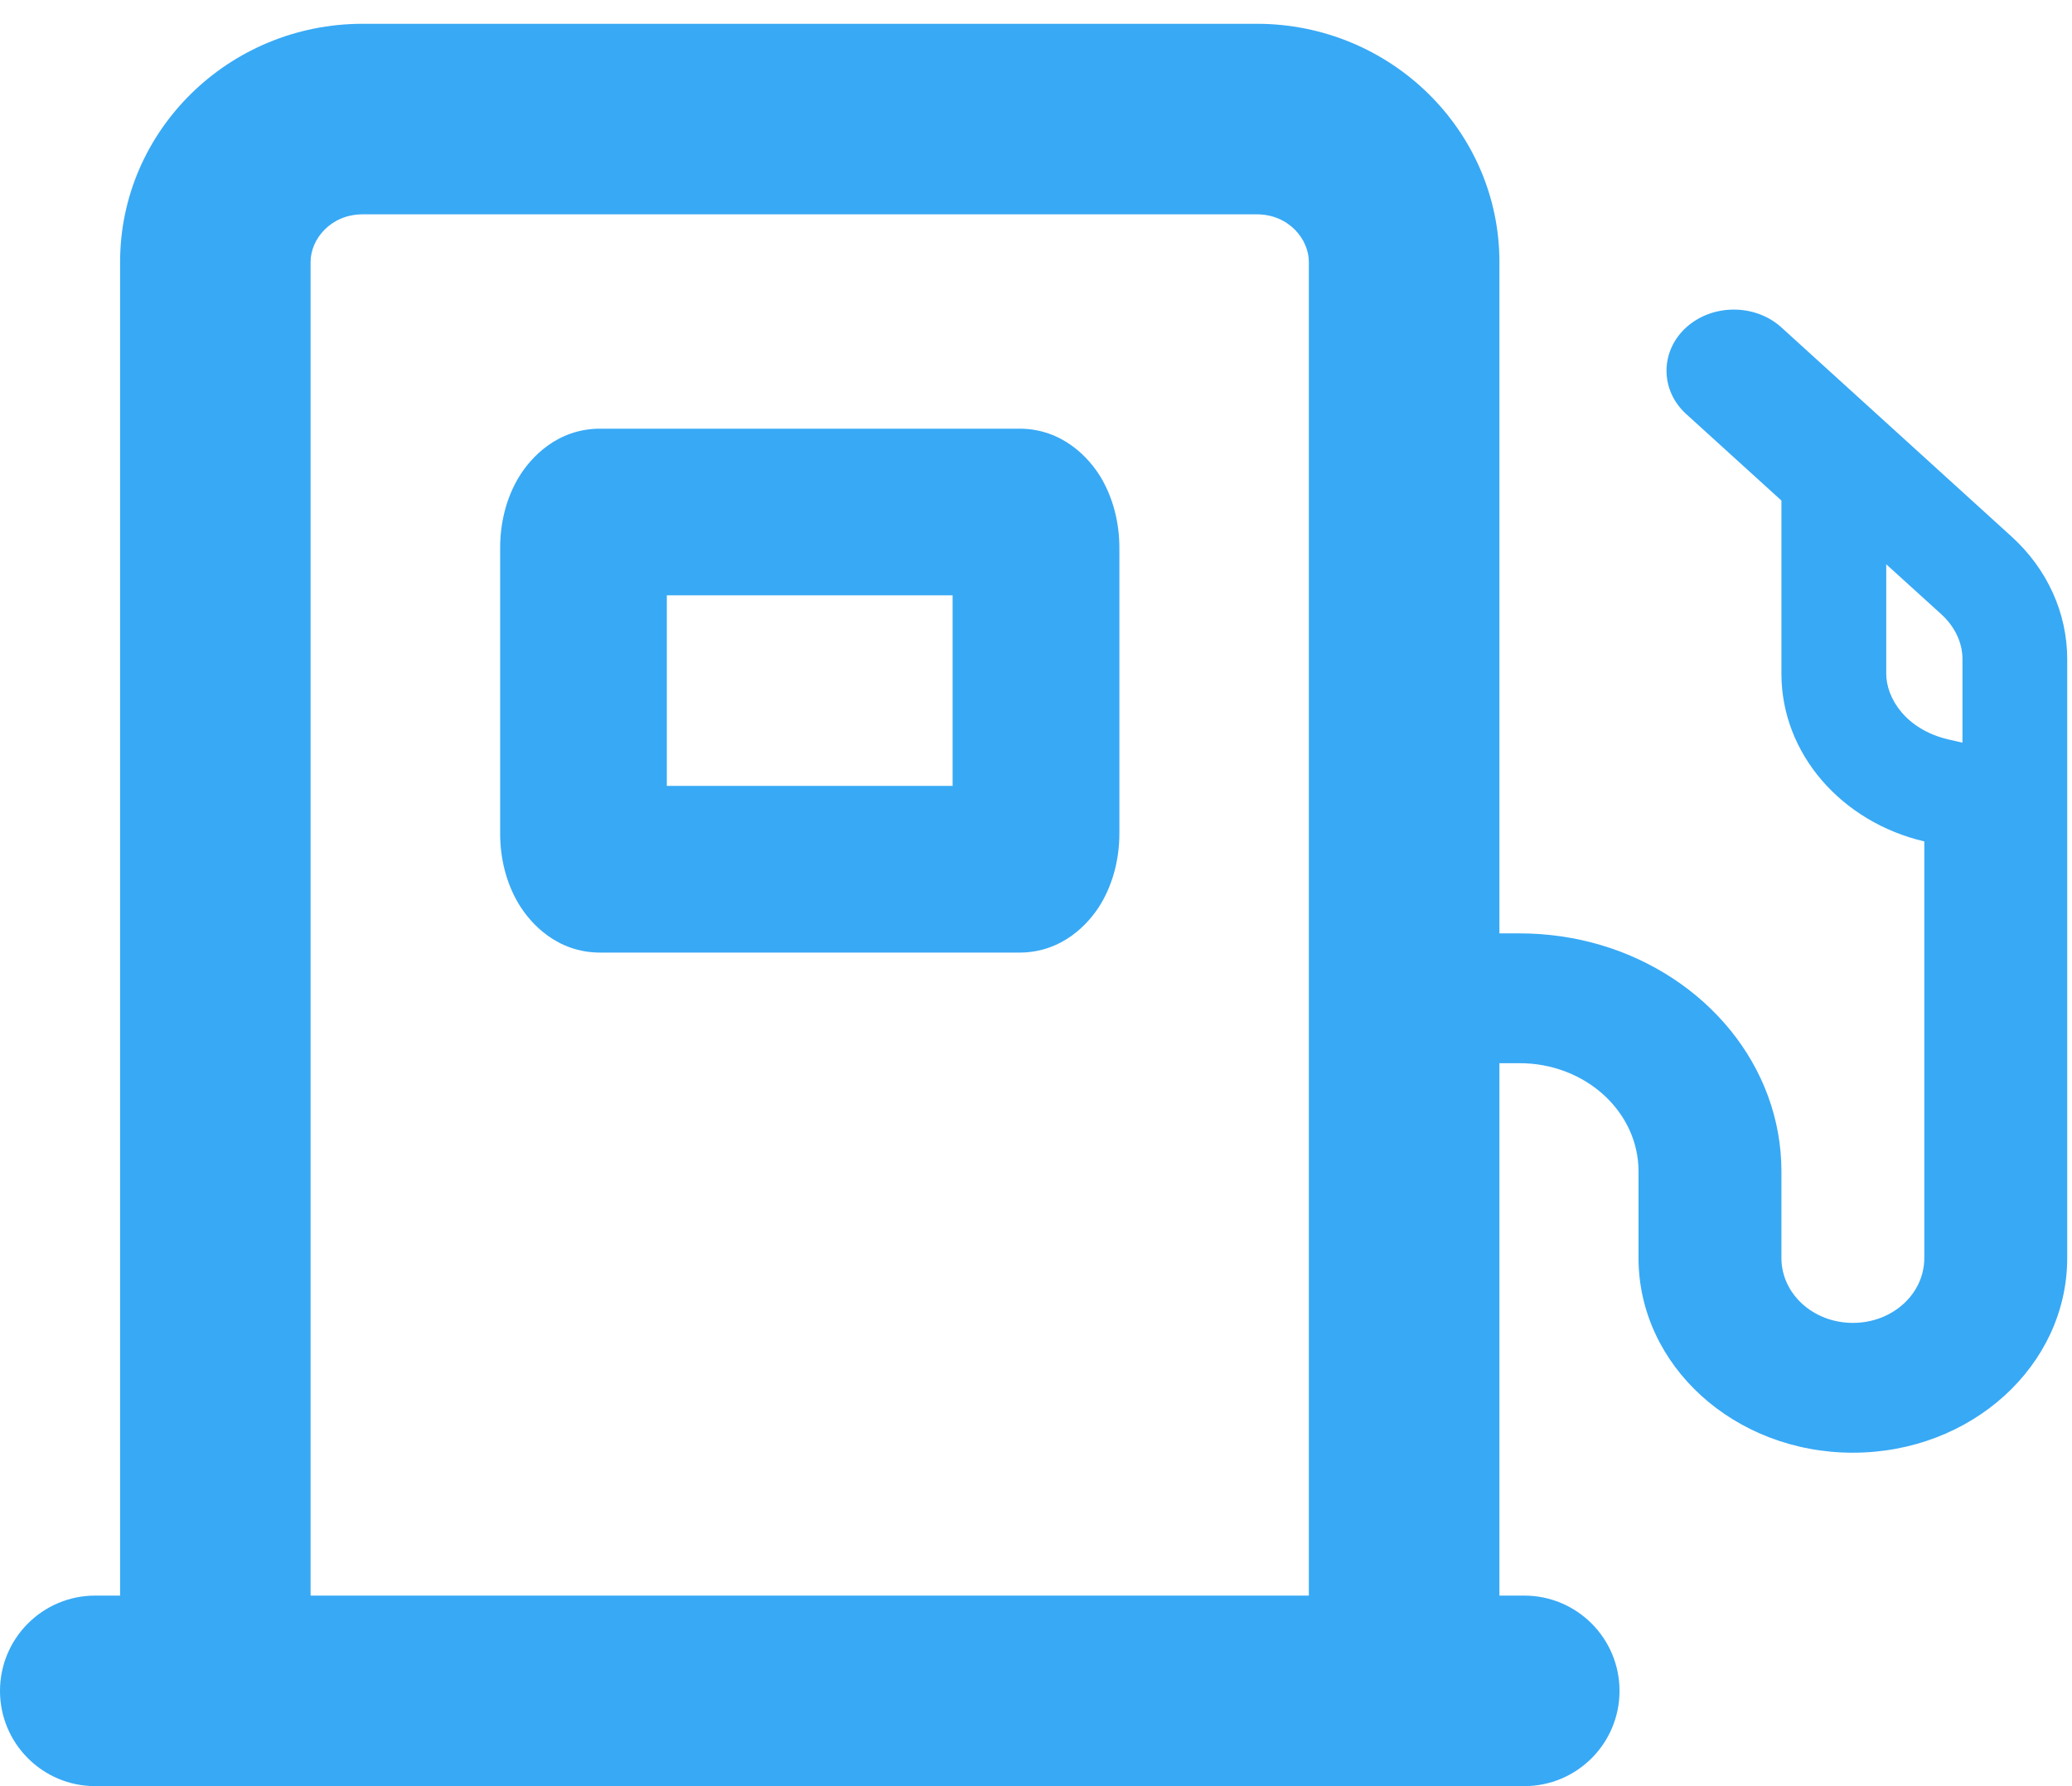 <svg width="29" height="25" viewBox="0 0 29 25" fill="none" xmlns="http://www.w3.org/2000/svg">
<path fill-rule="evenodd" clip-rule="evenodd" d="M7.26 6.681C7.427 6.404 7.798 6 8.4 6H14.267C14.868 6 15.24 6.404 15.407 6.681C15.586 6.981 15.667 7.332 15.667 7.667V11.667C15.667 12.002 15.586 12.352 15.407 12.652C15.24 12.93 14.868 13.333 14.267 13.333H8.4C7.798 13.333 7.427 12.93 7.26 12.652C7.08 12.352 7 12.002 7 11.667V7.667C7 7.332 7.08 6.981 7.26 6.681ZM9.333 8.333V11H13.333V8.333H9.333Z" fill="#38A9F5"/>
<path fill-rule="evenodd" clip-rule="evenodd" d="M1.333 22.333H1.681V3.667C1.681 1.828 3.203 0.333 5.076 0.333H17.59C19.463 0.333 20.986 1.828 20.986 3.667V13.064H21.267C21.662 13.064 22.043 13.121 22.4 13.226C23.87 13.66 24.933 14.915 24.933 16.396V17.607C24.933 18.111 25.379 18.516 25.933 18.516C26.488 18.516 26.933 18.111 26.933 17.607V11.777C25.783 11.508 24.933 10.558 24.933 9.429V7.006L23.6 5.795C23.233 5.462 23.233 4.916 23.6 4.583C23.967 4.25 24.567 4.25 24.933 4.583L28.154 7.51C28.654 7.964 28.933 8.581 28.933 9.225V17.607C28.933 19.114 27.592 20.333 25.933 20.333C24.275 20.333 22.933 19.114 22.933 17.607V16.396C22.933 15.559 22.188 14.881 21.267 14.881H20.986V22.333H21.333C22.07 22.333 22.667 22.93 22.667 23.667C22.667 24.403 22.07 25 21.333 25H1.333C0.597 25 0 24.403 0 23.667C0 22.93 0.597 22.333 1.333 22.333ZM18.319 22.333H4.347V3.667C4.347 3.347 4.629 3 5.076 3H17.59C18.037 3 18.319 3.347 18.319 3.667V22.333ZM27.467 9.225V10.395L27.267 10.349C26.676 10.21 26.4 9.774 26.4 9.429V7.898L27.168 8.595C27.377 8.785 27.467 9.015 27.467 9.225Z" fill="#38A9F5"/>
</svg>
